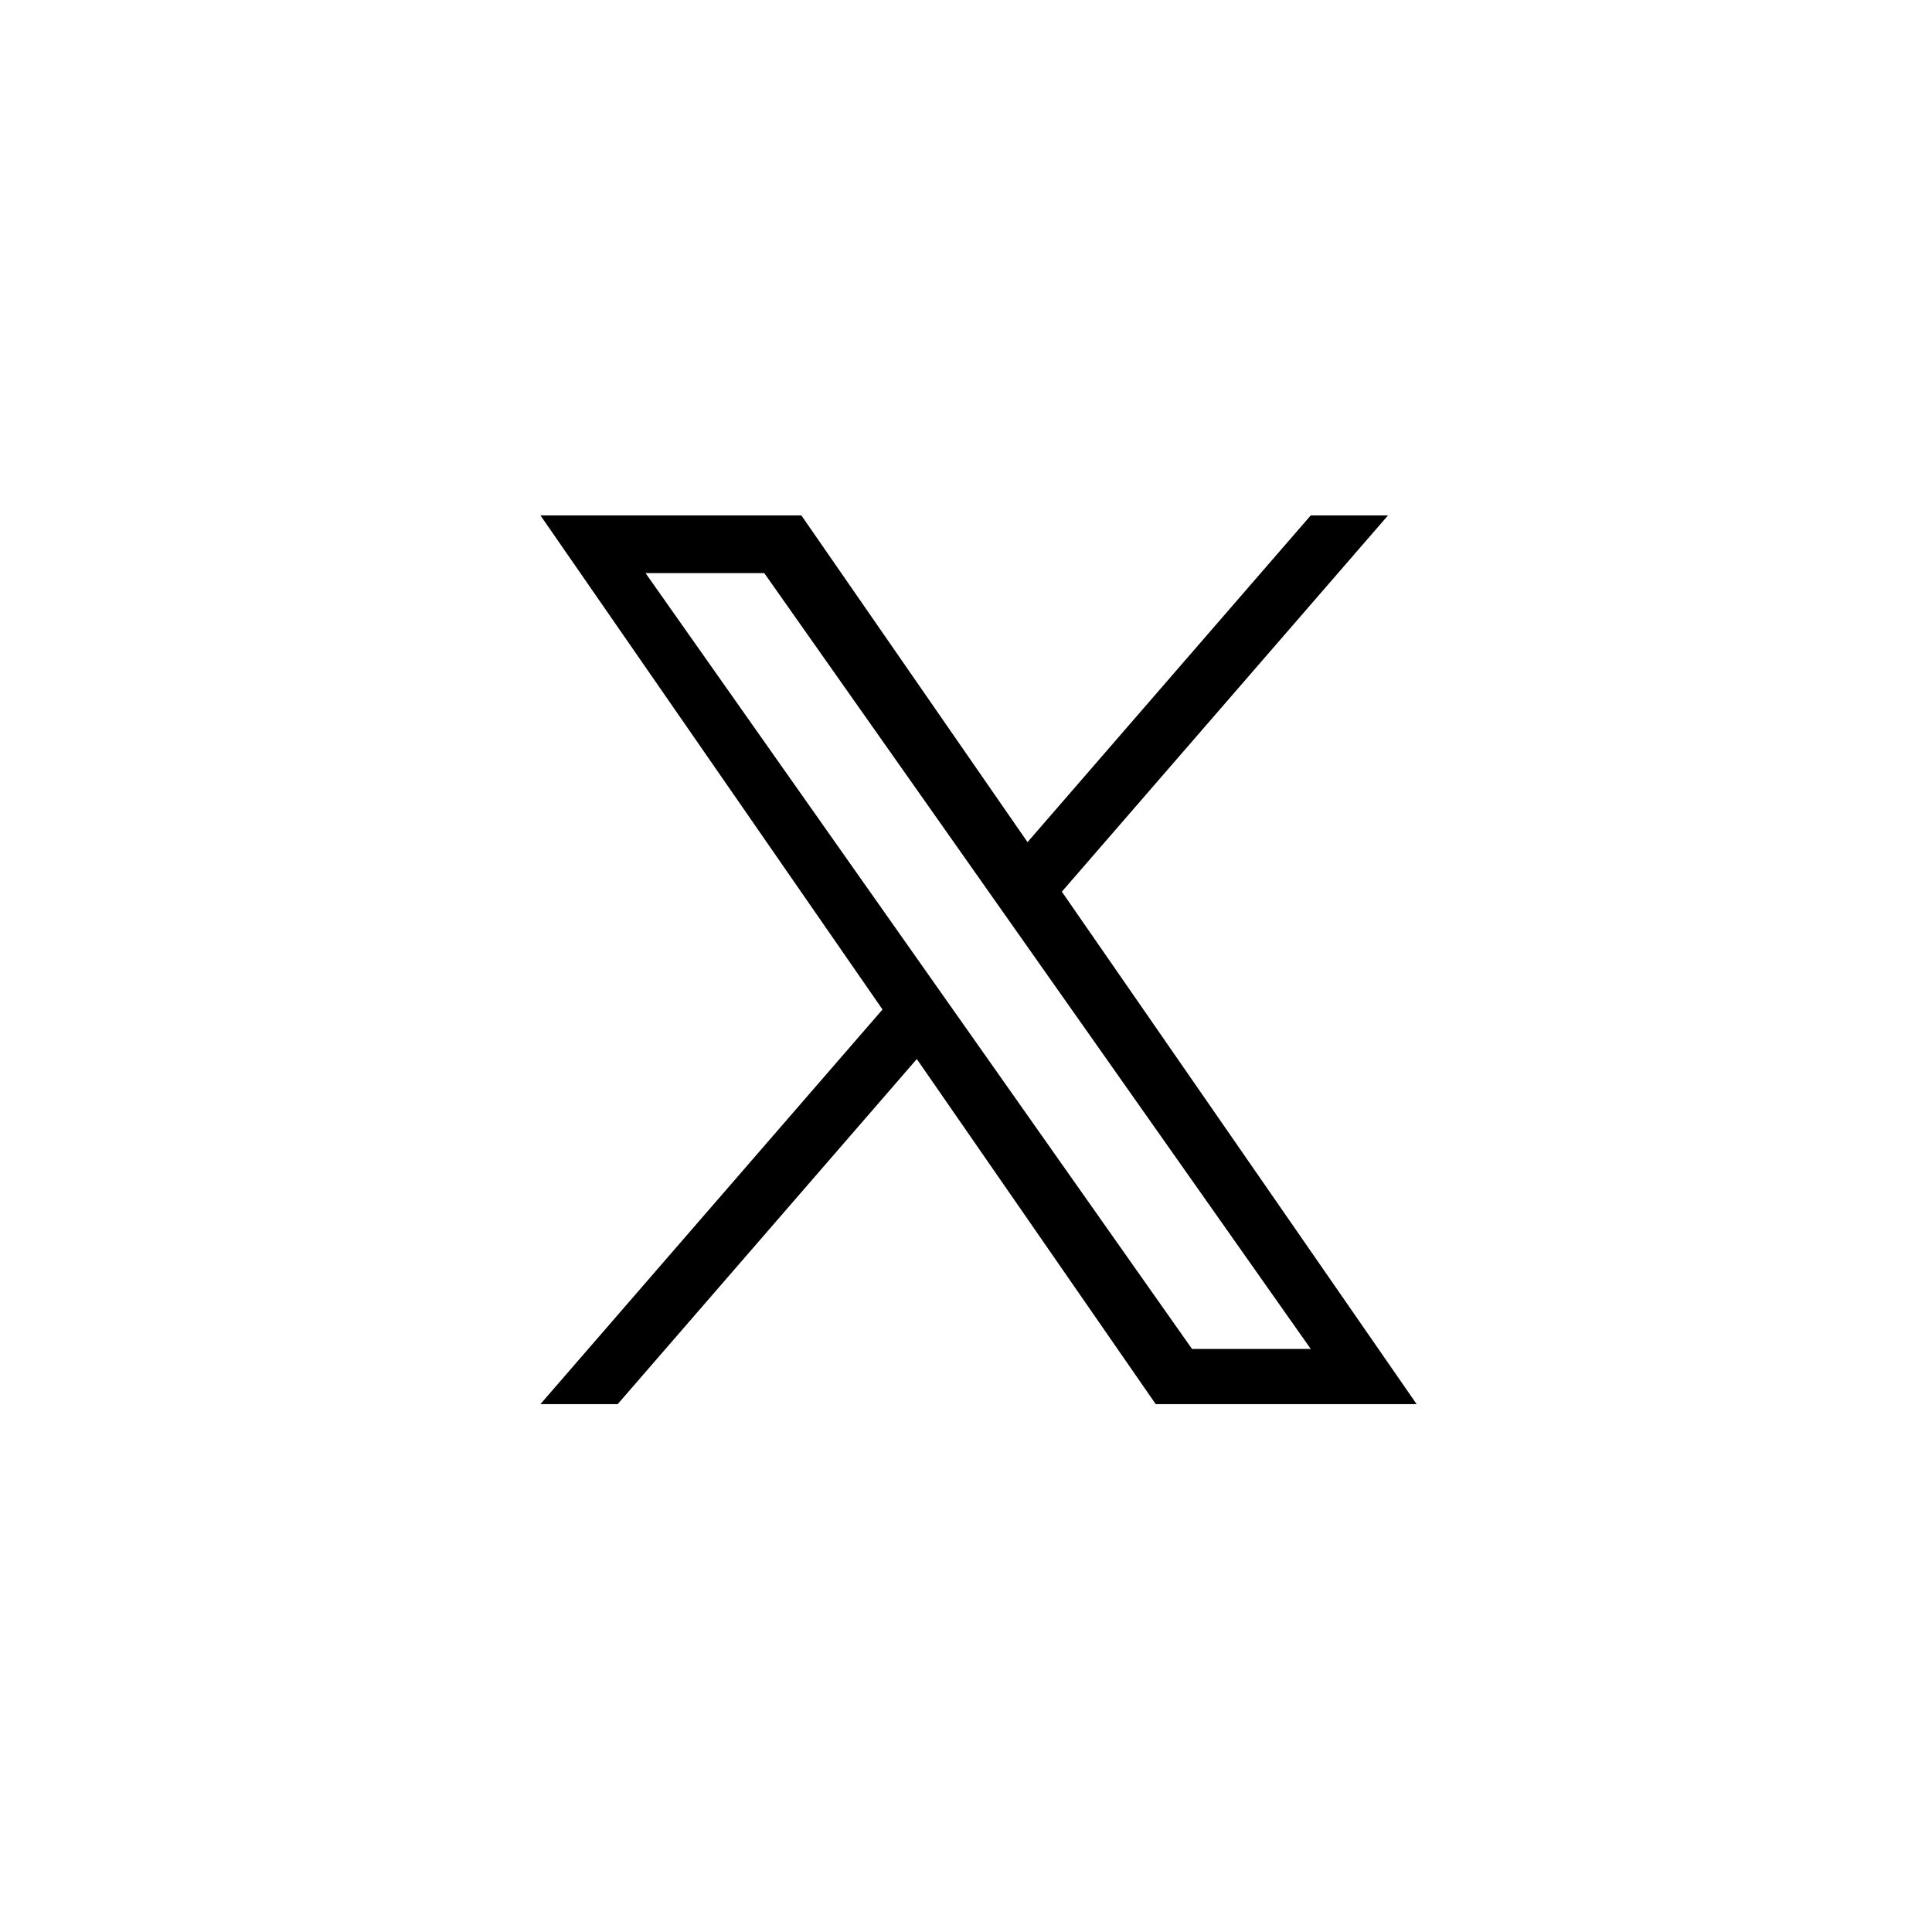 <!-- Generated by IcoMoon.io -->
<svg version="1.1" xmlns="http://www.w3.org/2000/svg" width="80" height="80" viewBox="0 0 80 80">
<g id="icomoon-ignore">
</g>
<path fill="#000" d="M43.969 36.923l13.507-15.582h-3.2l-11.728 13.53-9.366-13.53h-10.804l14.165 20.46-14.165 16.34h3.2l12.385-14.288 9.892 14.288h10.804l-14.69-21.218zM39.585 41.981l-12.854-18.249h4.916l22.629 32.126h-4.916l-9.775-13.878z"></path>
</svg>
